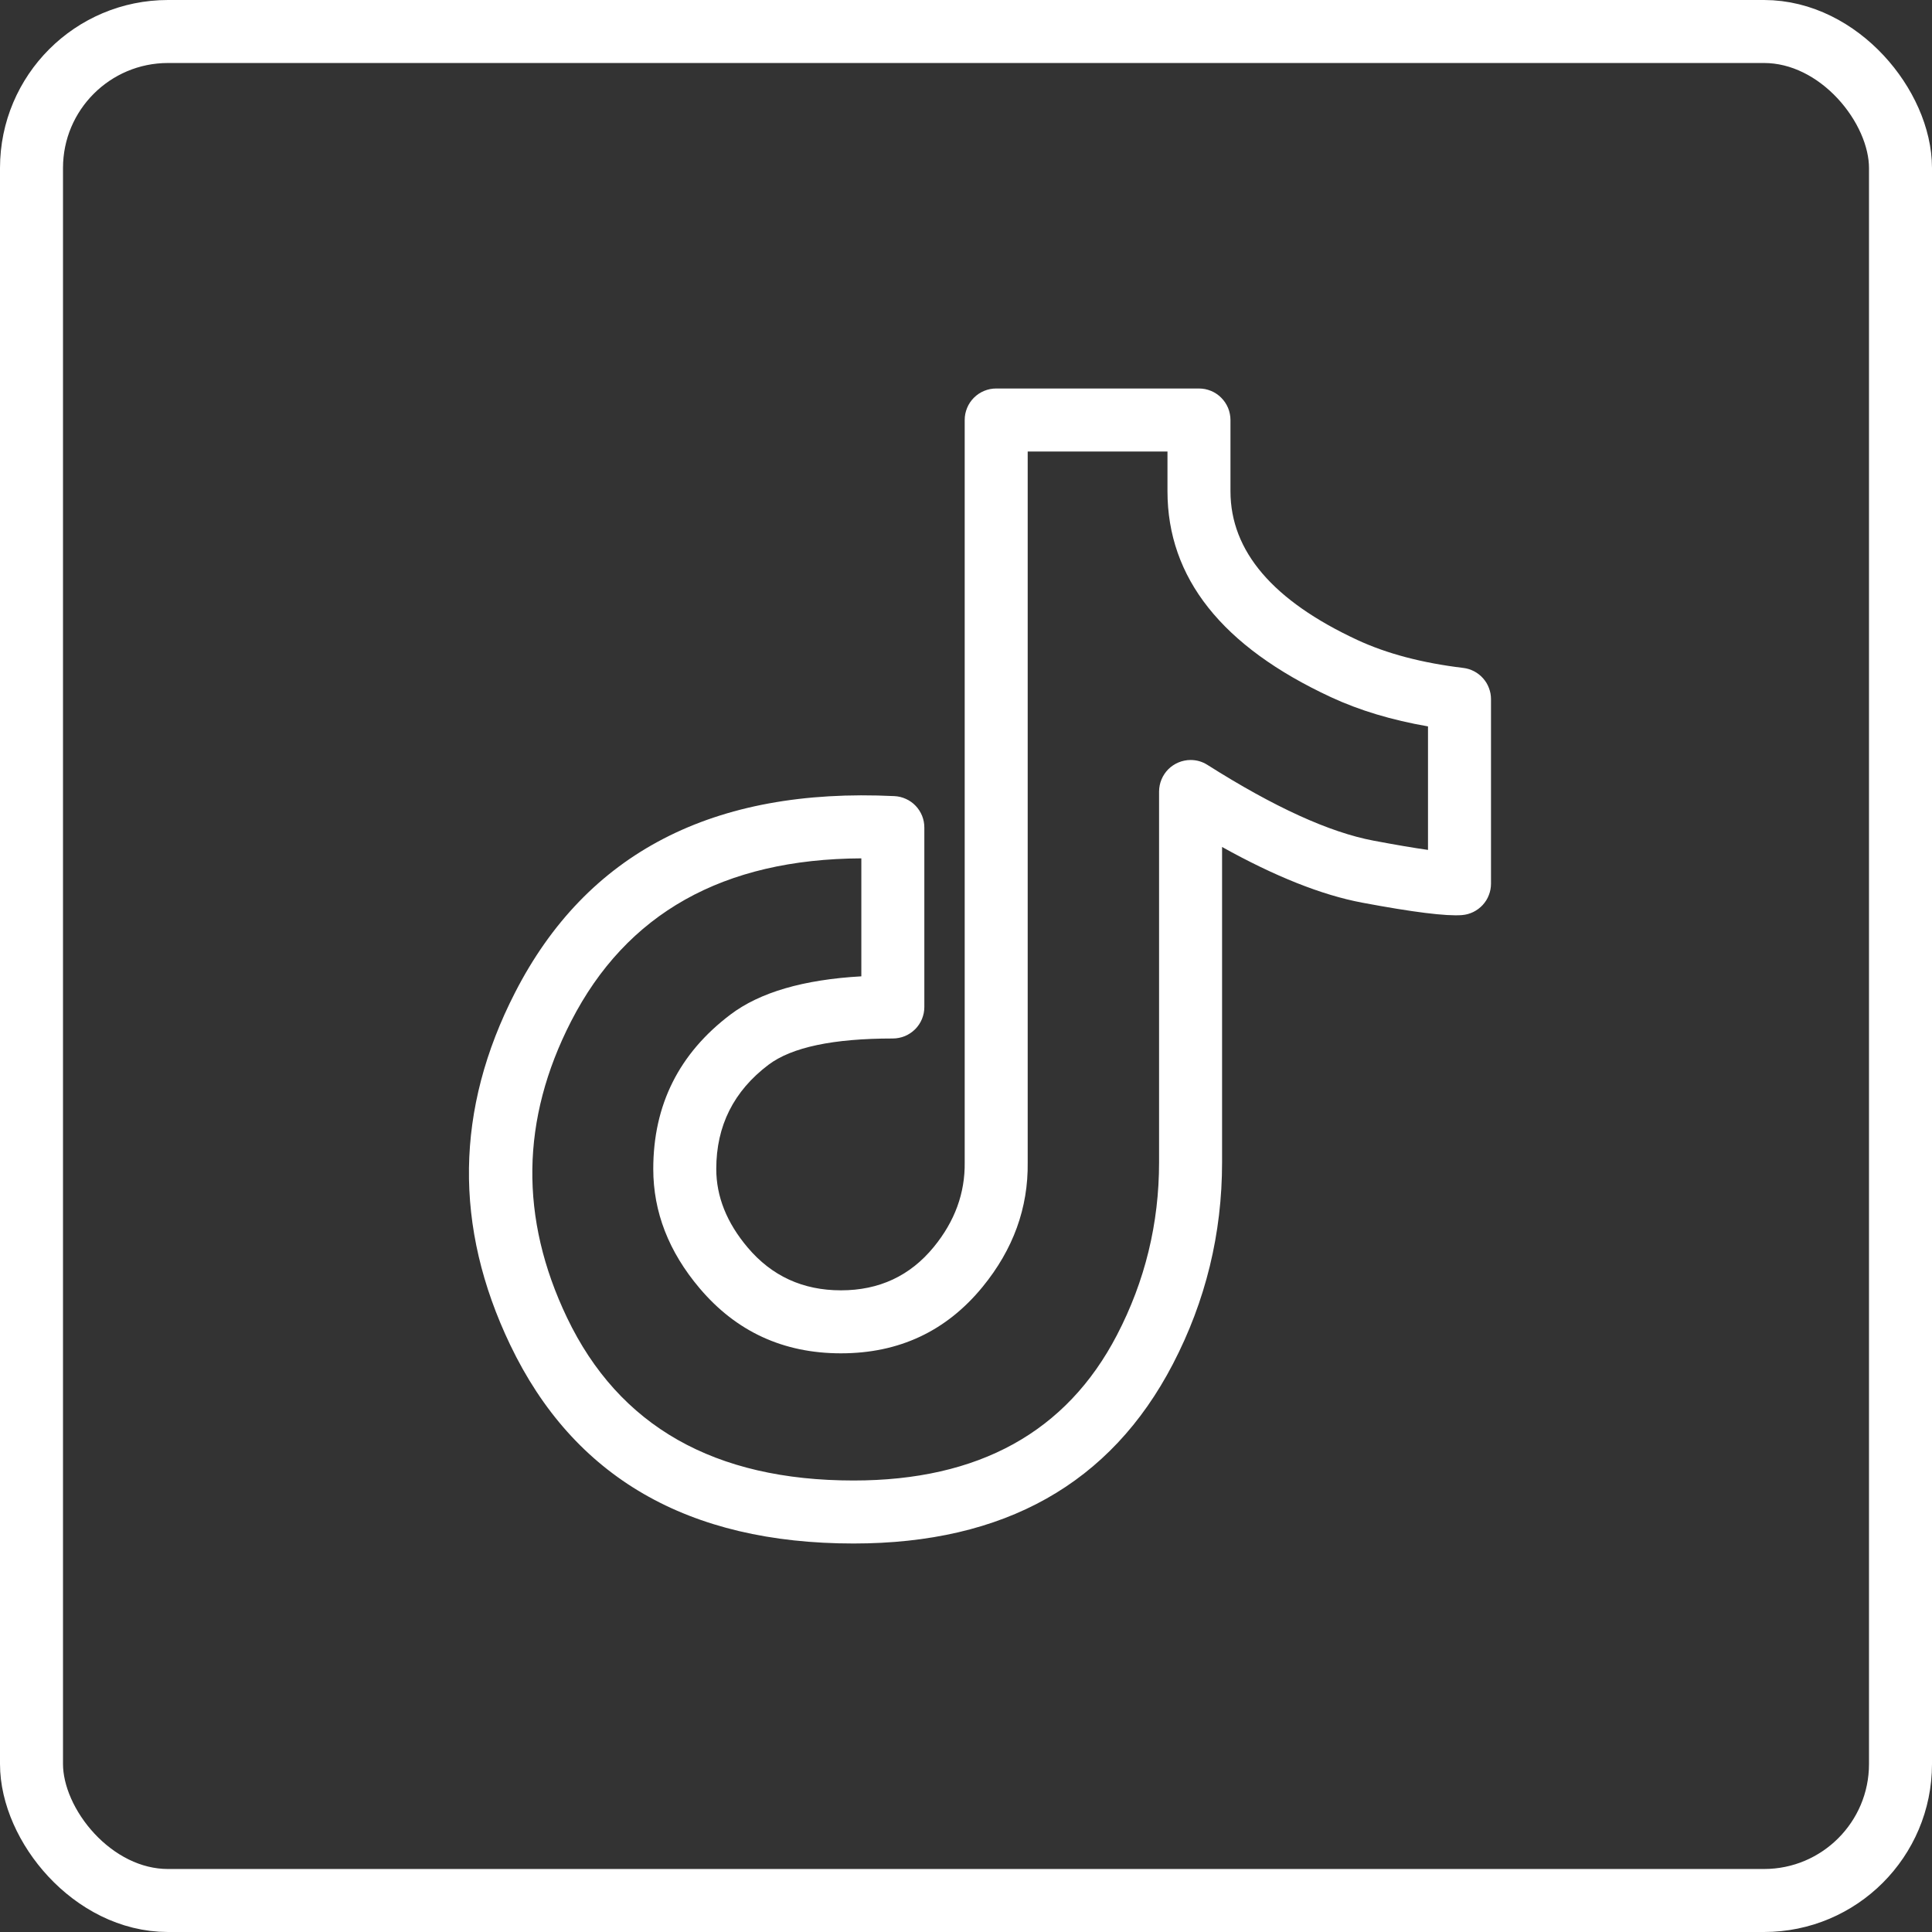 <svg xmlns="http://www.w3.org/2000/svg" xmlns:xlink="http://www.w3.org/1999/xlink" fill="none" version="1.1" width="46" height="46" viewBox="0 0 46 46"><rect x="0" y="0" width="46" height="46" fill="#333333" stroke="none"/><g><g><rect x="0.75" y="0.75" width="44.5" height="44.5" rx="3.25" fill-opacity="0" stroke-opacity="1" stroke="#FFFFFF" fill="none" stroke-width="1.5"/></g><g><g><path d="M21.258,24.726Q21.332,24.726,21.405,24.711Q21.477,24.697,21.545,24.669Q21.614,24.64,21.675,24.599Q21.736,24.558,21.789,24.506Q21.841,24.454,21.882,24.392Q21.923,24.331,21.951,24.263Q21.979,24.194,21.994,24.122Q22.008,24.05,22.008,23.976L22.008,19.704Q22.008,19.632,21.995,19.562Q21.981,19.491,21.955,19.425Q21.928,19.359,21.889,19.298Q21.851,19.238,21.801,19.186Q21.752,19.134,21.694,19.093Q21.635,19.051,21.57,19.022Q21.505,18.992,21.435,18.975Q21.366,18.958,21.294,18.955Q14.82,18.642,12.262,23.634Q10.127,27.799,12.148,32.022Q14.411,36.75,20.323,36.75Q25.704,36.75,27.925,32.479Q29.097,30.225,29.097,27.674L29.097,20.166Q30.991,21.22,32.428,21.491Q34.243,21.832,34.809,21.788Q34.879,21.782,34.947,21.764Q35.014,21.745,35.077,21.715Q35.14,21.684,35.197,21.642Q35.253,21.6,35.301,21.549Q35.348,21.497,35.386,21.438Q35.423,21.379,35.448,21.313Q35.474,21.248,35.487,21.179Q35.5,21.11,35.5,21.04L35.5,16.648Q35.5,16.579,35.488,16.512Q35.475,16.445,35.451,16.382Q35.427,16.318,35.392,16.259Q35.356,16.201,35.311,16.15Q35.266,16.099,35.212,16.057Q35.159,16.015,35.098,15.983Q35.038,15.952,34.973,15.931Q34.907,15.911,34.84,15.903Q33.37,15.726,32.319,15.238Q29.302,13.836,29.297,11.702L29.297,11.695L29.297,10Q29.297,9.926,29.282,9.854Q29.268,9.781,29.24,9.713Q29.211,9.645,29.17,9.583Q29.129,9.522,29.077,9.47Q29.025,9.417,28.963,9.376Q28.902,9.335,28.834,9.307Q28.765,9.279,28.693,9.264Q28.621,9.25,28.547,9.25L23.719,9.25Q23.645,9.25,23.572,9.264Q23.5,9.279,23.432,9.307Q23.364,9.335,23.302,9.376Q23.241,9.417,23.188,9.47Q23.136,9.522,23.095,9.583Q23.054,9.645,23.026,9.713Q22.998,9.781,22.983,9.854Q22.969,9.926,22.969,10L22.969,27.674Q22.984,28.774,22.232,29.691Q21.388,30.722,20.022,30.722Q18.663,30.722,17.802,29.703Q17.054,28.818,17.054,27.832Q17.054,26.292,18.297,25.352Q19.126,24.726,21.258,24.726ZM27.797,11.687L27.797,10.75L24.469,10.75L24.469,27.674Q24.491,29.301,23.393,30.642Q22.098,32.222,20.022,32.222Q17.967,32.222,16.656,30.671Q15.554,29.367,15.554,27.832Q15.554,25.545,17.392,24.156Q18.44,23.363,20.508,23.246L20.508,20.437Q15.574,20.46,13.597,24.318Q11.801,27.821,13.501,31.374Q15.356,35.25,20.323,35.25Q24.793,35.25,26.594,31.787Q27.597,29.859,27.597,27.674L27.597,18.845Q27.597,18.772,27.612,18.699Q27.626,18.627,27.655,18.558Q27.683,18.49,27.724,18.429Q27.765,18.367,27.817,18.315Q27.869,18.263,27.931,18.222Q27.992,18.181,28.06,18.153Q28.129,18.124,28.201,18.11Q28.274,18.095,28.347,18.095Q28.565,18.095,28.749,18.212Q31.13,19.72,32.705,20.016Q33.506,20.167,34,20.236L34,17.295Q32.702,17.07,31.687,16.598Q27.797,14.79,27.797,11.695L27.797,11.687Z" fill-rule="evenodd" fill="#FFFFFF" fill-opacity="1" style="mix-blend-mode:passthrough"/></g></g></g></svg>